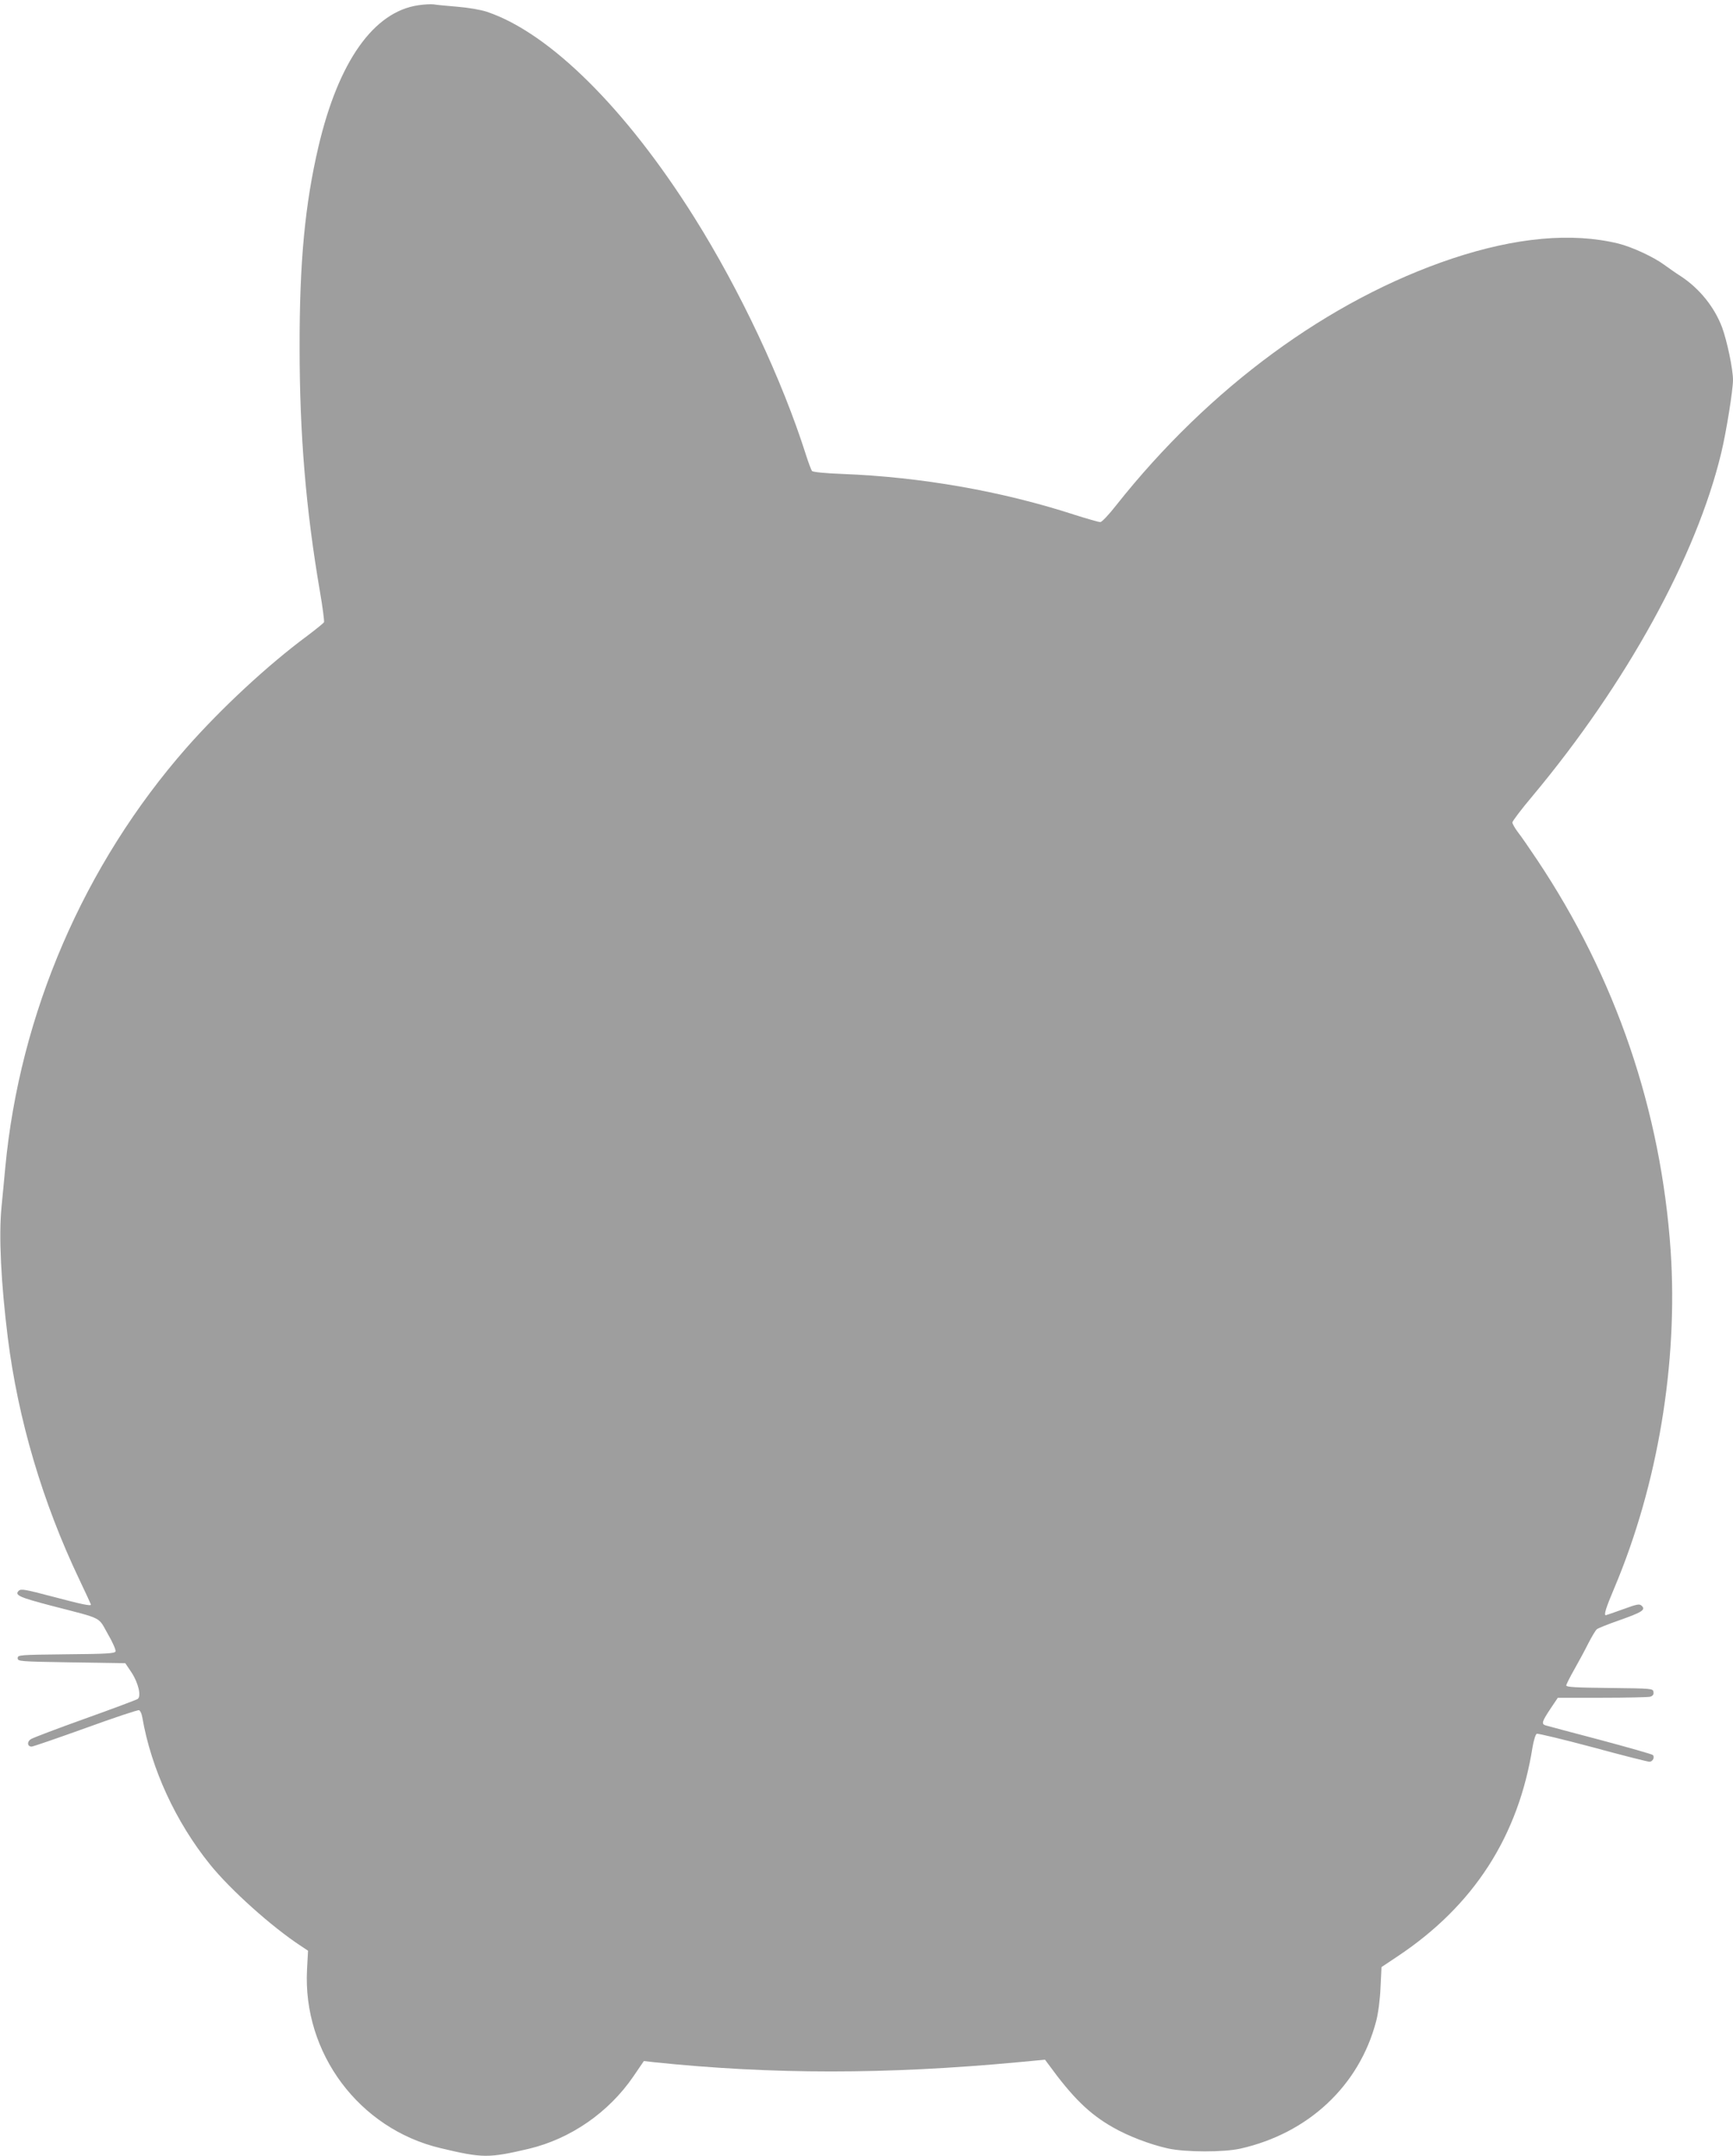 <?xml version="1.0" standalone="no"?>
<!DOCTYPE svg PUBLIC "-//W3C//DTD SVG 20010904//EN"
 "http://www.w3.org/TR/2001/REC-SVG-20010904/DTD/svg10.dtd">
<svg version="1.0" xmlns="http://www.w3.org/2000/svg"
 width="1029pt" height="1280pt" viewBox="0 0 1029 1280"
 preserveAspectRatio="xMidYMid meet">
<g transform="translate(0,1280) scale(0.1,-0.1)"
fill="#9e9e9e" stroke="none">
<path d="M2485 12769 c-266 -38 -475 -333 -594 -839 -80 -342 -113 -685 -112
-1195 0 -512 37 -959 121 -1449 16 -92 26 -173 24 -180 -3 -6 -49 -43 -102
-83 -231 -171 -507 -427 -715 -663 -608 -693 -990 -1578 -1076 -2495 -6 -60
-15 -164 -22 -231 -17 -173 -3 -451 37 -774 61 -488 207 -981 425 -1438 38
-80 69 -147 69 -149 0 -10 -56 2 -226 47 -167 44 -190 48 -203 35 -26 -26 4
-39 199 -90 306 -79 271 -62 330 -166 29 -49 49 -96 46 -104 -4 -12 -52 -15
-293 -17 -280 -3 -288 -4 -288 -23 0 -19 8 -20 320 -25 l319 -5 37 -55 c40
-61 59 -140 37 -157 -7 -5 -148 -58 -313 -117 -165 -59 -310 -114 -322 -122
-24 -15 -21 -44 5 -44 8 0 153 50 320 110 168 61 311 109 318 106 7 -3 16 -22
19 -43 53 -305 198 -620 402 -873 121 -150 366 -370 540 -484 l42 -28 -6 -112
c-26 -496 309 -945 792 -1060 252 -60 285 -60 525 -4 247 59 474 215 621 430
l62 91 61 -7 c700 -73 1381 -73 2161 0 l160 15 20 -27 c144 -198 243 -295 382
-374 92 -53 221 -102 328 -126 105 -23 332 -23 430 -1 404 91 706 374 806 756
12 45 23 126 26 199 l6 123 96 64 c452 301 717 712 801 1243 7 40 18 76 25 78
6 3 156 -33 332 -80 176 -48 327 -86 337 -86 19 0 33 27 20 40 -5 5 -146 45
-314 90 -168 44 -313 83 -323 86 -26 8 -21 23 28 97 l45 67 263 0 c144 0 272
3 285 6 16 5 22 13 20 28 -3 21 -7 21 -260 24 -197 2 -258 5 -258 15 0 6 21
48 46 92 25 44 63 114 84 156 21 41 44 80 52 86 7 6 67 30 133 53 136 48 157
62 134 85 -14 14 -25 12 -113 -20 -53 -19 -99 -35 -101 -35 -13 0 0 43 51 163
258 612 378 1335 334 1999 -57 834 -326 1624 -793 2323 -44 66 -95 140 -114
164 -18 24 -33 50 -33 58 0 7 53 78 119 156 558 668 973 1422 1121 2037 30
124 70 374 70 434 0 65 -35 231 -65 313 -46 121 -134 230 -245 303 -30 19 -75
51 -100 69 -61 45 -190 105 -271 125 -275 67 -607 37 -986 -89 -732 -245
-1442 -766 -1997 -1467 -42 -54 -84 -98 -93 -98 -8 0 -79 20 -157 45 -429 139
-907 223 -1374 241 -105 4 -175 11 -181 18 -4 6 -20 47 -34 91 -143 451 -392
980 -665 1415 -406 646 -859 1095 -1231 1220 -36 12 -112 25 -175 30 -61 5
-124 11 -141 14 -16 2 -57 0 -90 -5z"/>
</g>
</svg>
